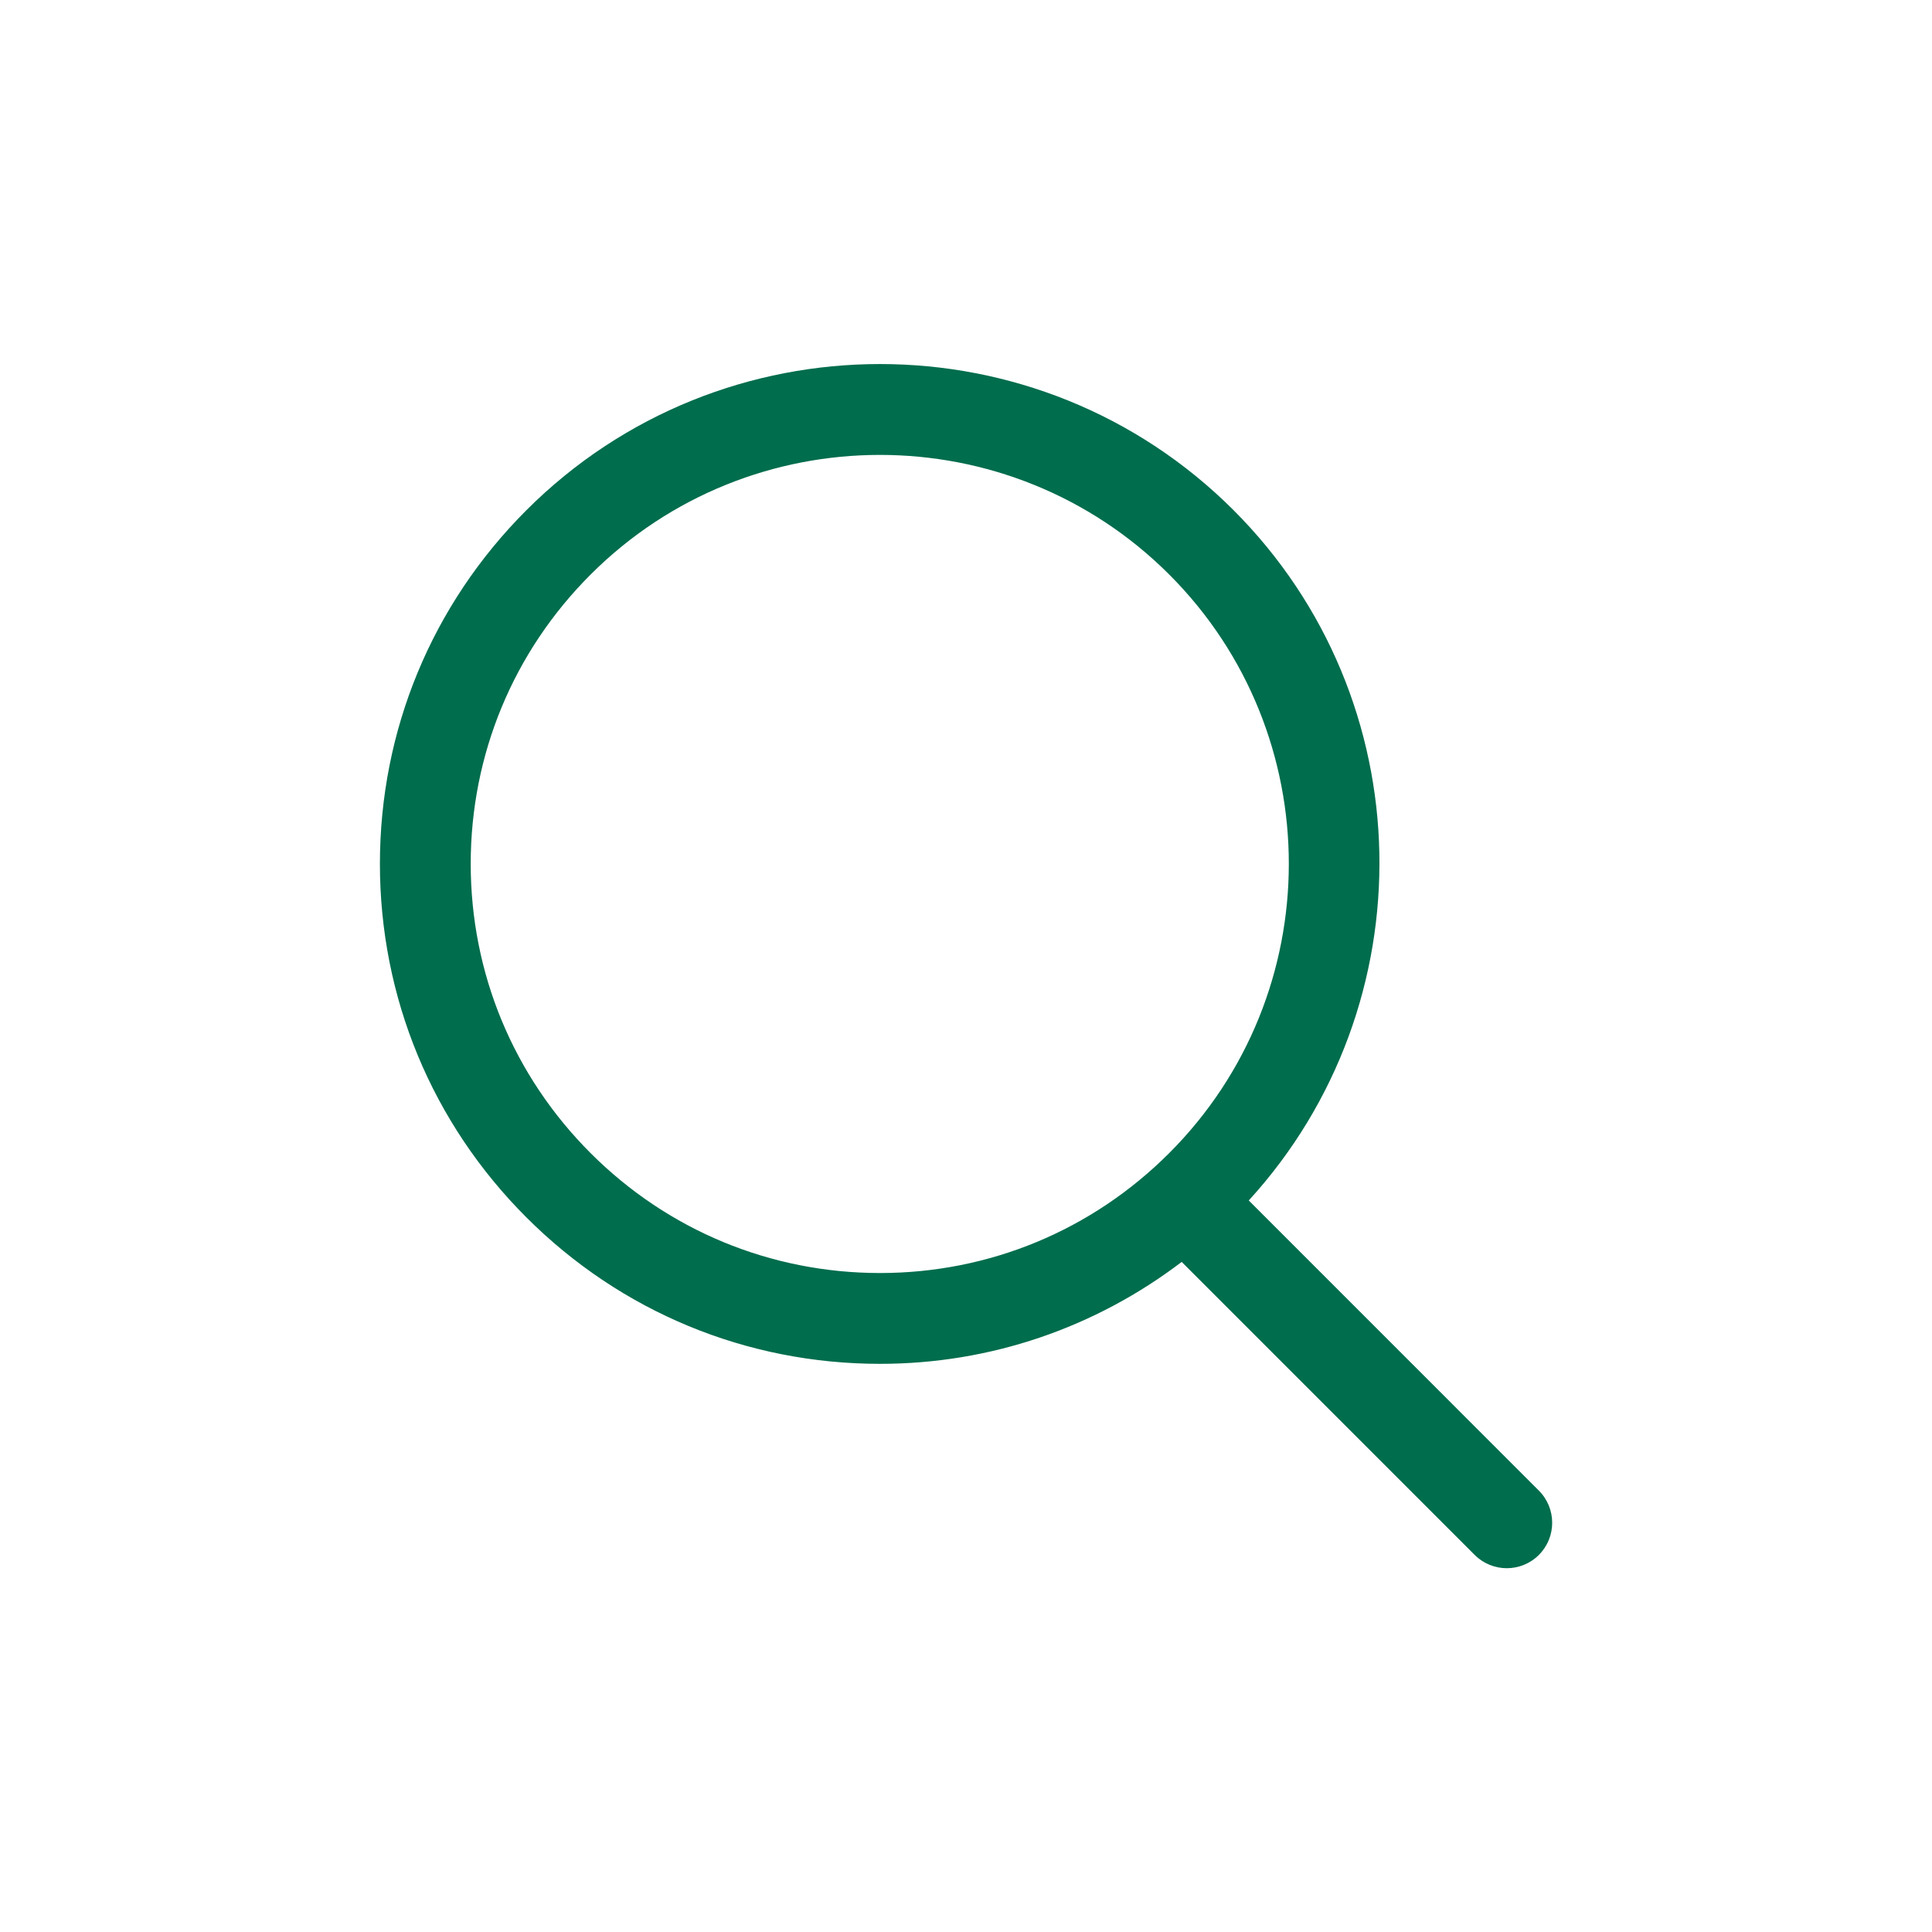 <?xml version="1.0" encoding="utf-8"?>
<!-- Generator: Adobe Illustrator 26.5.0, SVG Export Plug-In . SVG Version: 6.00 Build 0)  -->
<svg version="1.1" xmlns="http://www.w3.org/2000/svg" xmlns:xlink="http://www.w3.org/1999/xlink" x="0px" y="0px"
	 viewBox="0 0 50 50" style="enable-background:new 0 0 50 50;" xml:space="preserve">
<style type="text/css">
	.st0{fill:#006D4D;}
</style>
<path class="st0" d="M39.826,38.577l-7.508-7.509c4.632-5.071,4.51-12.958-0.393-17.864l0,0c-5.045-5.043-13.256-5.044-18.302,0
	c-2.445,2.445-3.791,5.695-3.791,9.151c0,3.457,1.346,6.707,3.791,9.151c2.444,2.444,5.694,3.79,9.15,3.79
	c2.86,0,5.571-0.935,7.809-2.638l7.581,7.582c0.23,0.229,0.531,0.345,0.832,0.345s0.602-0.115,0.832-0.345
	C40.285,39.781,40.285,39.037,39.826,38.577z M15.285,29.843c-2-2-3.103-4.659-3.103-7.487s1.102-5.487,3.103-7.487
	c2.064-2.063,4.775-3.096,7.487-3.096s5.423,1.032,7.488,3.096c4.127,4.129,4.126,10.846-0.002,14.974
	c-2,2.001-4.658,3.103-7.486,3.103C19.944,32.944,17.285,31.843,15.285,29.843z"/>
</svg>
